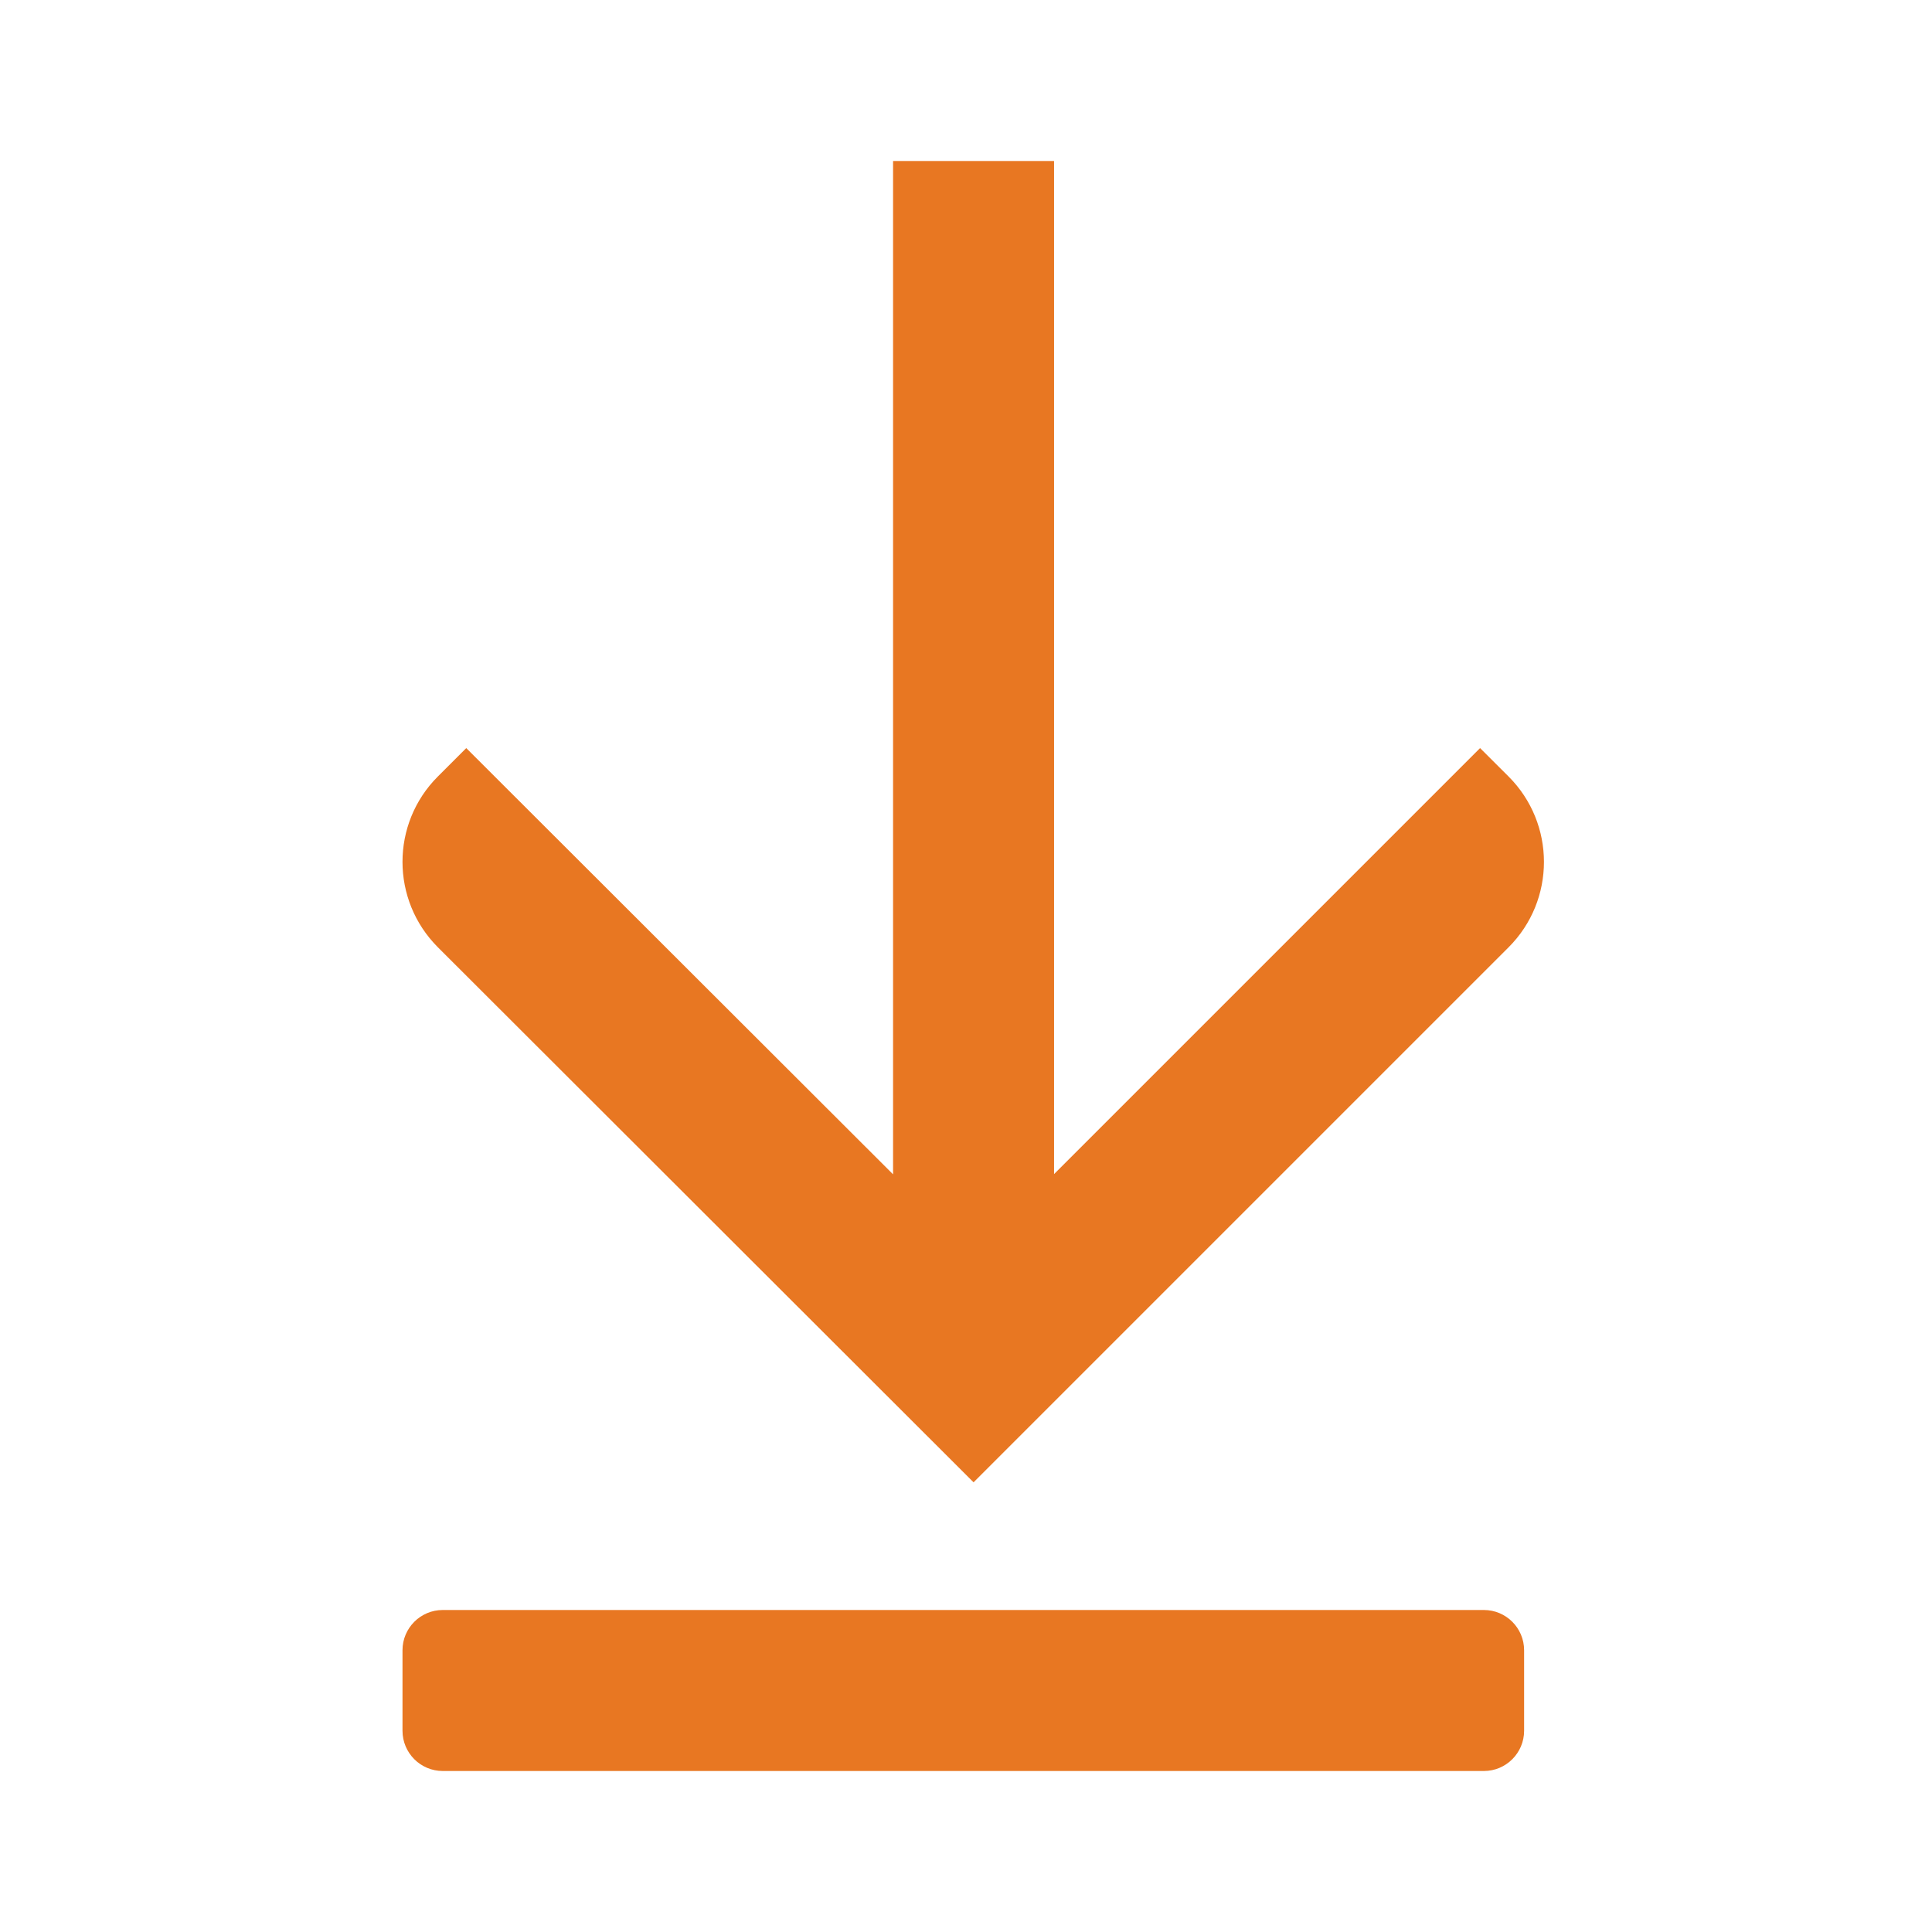 <svg width="24" height="24" viewBox="0 0 24 24" fill="none" xmlns="http://www.w3.org/2000/svg">
<path fill-rule="evenodd" clip-rule="evenodd" d="M18.433 20H5.5C5.224 20 5 20.224 5 20.5V21.5C5 21.776 5.224 22 5.5 22H18.433C18.709 22 18.933 21.776 18.933 21.5V20.5C18.933 20.224 18.709 20 18.433 20ZM5.44 11.768C4.854 11.182 4.853 10.232 5.439 9.646L5.792 9.293L11.094 14.588V2H13.094V14.585L18.386 9.293L18.74 9.646C19.326 10.232 19.326 11.182 18.74 11.768L12.094 18.414L5.44 11.768Z" fill="#E87722"/>
</svg>
